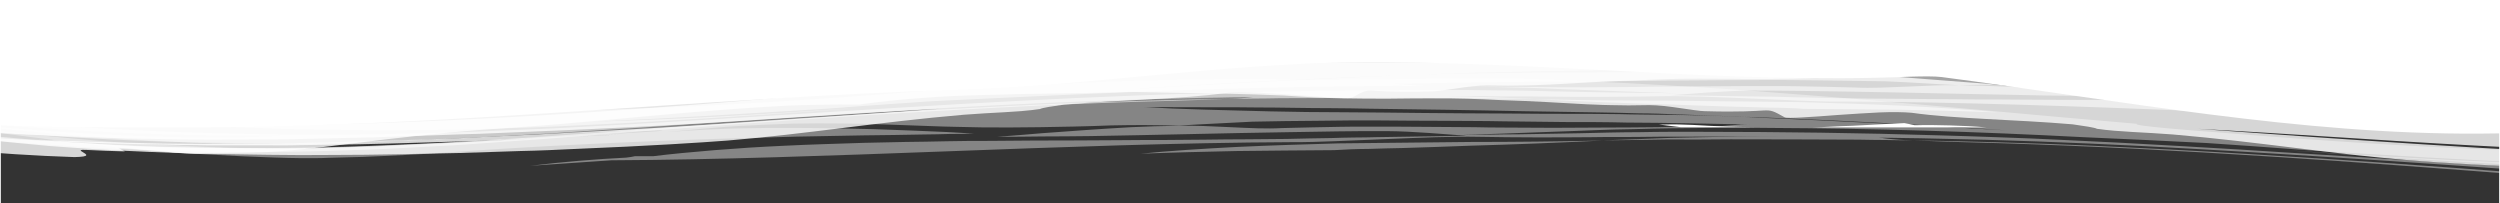 <svg version="1.1" id="Layer_1" xmlns="http://www.w3.org/2000/svg" xmlns:xlink="http://www.w3.org/1999/xlink" x="0" y="0" viewBox="0 0 1404.3 114.1" width="1404" height="114" xml:space="preserve"><rect x="0" y="0" width="1404.3" height="114.1" fill="#333333" stroke="none"/><style>.st1{fill:none}.st2{fill:#fff}.st3{opacity:.8}</style><defs><path id="SVGID_1_" d="M-31.5-87.8h1496.2v217.6H-31.5z"/></defs><clipPath id="SVGID_2_"><use xlink:href="#SVGID_1_" overflow="visible"/></clipPath><g clip-path="url(#SVGID_2_)"><path class="st1" d="M-31.5-87.8h1818.9v217.6H-31.5z"/><path class="st2" d="M1782.6 71.7h58.4V69c-1.5-.1-2.9-.2-4.3-.3l-3.3-.2-3.3-.1c-2.2-.1-4.3 0-6.5 0-2 .1-4.2.1-6.4.2-8.6.3-17.1 1.1-25.7 1.9-2.9.3-5.9.7-8.9 1.2zM1830.2 64.4l3.8.3c-2.2.1-4.2.2-6.5.3-2.2.1-4.5.1-7.6-.1 1.6.7 3.1 1.3 3.1 1.3h-1.3c-.9 0-2.2-.1-3.6 0s-3.1.1-5 .2-3.8.2-5.8.3c1.3.1 3.1.1 5.2.2 2.1 0 4.5.1 7 .1s5.1.1 7.7.2c1.3 0 2.6.1 3.9.2s2.5.2 3.7.3c2.4.2 4.4.5 6.3.7v-4.3c-3.4-.2-6.6-.2-10-.2h-3.4c-1.1 0-2.2.1-3.3.1-.9 0-1.6.1-2.5.1l4.7.2c1.2 0 2.5.1 3.6.1zM1717 71.4h13.1c3.3-.5 6.5-.9 9.8-1.4 10.3-2.1 20.3-4.1 30.1-5.8-.5.1-1 .1-1.4.2-16.4 1.9-32.4 4.3-48.2 6.5-1.1.3-2.3.4-3.4.5zM1841.1 30.9v-85.7-132.6H-79.2c-.6 0 1.1 229.7-.3 250.8 61.6 8.9 122.6 8.2 184.7 8.2 144.8 0 287.6-16.6 433-21.2 73.2-2.3 146-14.3 219.4-15.3 104.9-1.5 211.1 12.4 315.6 8 7-.2 13.9-.3 17.7.2 100.1 13.1 201.5 32.4 302.3 31.8 95.1-.6 187.8-8.4 282.7-8.4 92.6 0 161.4-12.2 161.4-12.2s3.8-11.7 3.8-23.6z"/><path class="st2" d="M1028.8 71.2c-3.2.2-6.7.3-10.2.4h97.4c-7-.6-13.8-.9-20.4-1.1-6.8-.2-13.5-.3-19.8-.1-2-.5-3.9-.8-5.8-1.2-2.1.1-4.3.2-6.5.3-7.4.4-14.9.8-22.7 1.2-3.9.1-8 .3-12 .5zM934.7 70H932c4.1.5 8.3 1 12.4 1.5H987h-.5c-10.6-.1-22.5-.5-35.7-1.3-4.9-.2-10.3-.4-16.1-.2z"/><path class="st1" d="M-31.5-87.8h1818.9v217.6H-31.5z"/><g><g class="st3"><path class="st2" d="M2240.5 63.7c-3-1.2-6.2-2.7-9.8-4.5-5-1.8-11.8-4.4-20.6-7.5s-19.9-6.6-33.2-9.2c-13.2-2.7-28.6-4.4-44.9-4.6-2-.1-4.1 0-6.1 0h-3.1c-1.1 0-2 .1-3 .1-1.9 0-4.1.1-6 .2-1.9.1-3.9.2-6 .3-1.9.1-4.1.2-6.1.3s-4.2.3-6.2.5c-4.2.3-8.4.7-12.7 1.1-33.8 3.1-69.9 8.6-109 14.3-39 5.7-81.2 11.6-126.2 16.3s-92.9 8.1-142.6 9.7c-12.5.5-24.9.7-37.7.9-6.3.1-12.8.2-19.1.2-6.3 0-12.8-.1-19.2-.1-6.3 0-12.9-.1-19.3-.1-3.2 0-6.3-.1-9.7-.1-3.3-.1-6.4-.2-9.8-.2-13.1-.3-26.1-.6-39.3-1-52.5-1.8-105.9-4.9-159.3-8.8-53.5-3.8-106.7-8.7-159.5-13.9-52.2-5.1-101.5-9.6-149.4-13.1-6.1-.5-11.9-.9-17.9-1.4-6.1-.5-12.1-.8-17.9-1.2-6-.4-11.9-.8-17.8-1.1-3-.2-5.8-.4-8.8-.5s-5.8-.3-8.8-.5c-11.8-.6-23.6-1.3-35.3-1.8s-23.6-.9-35.3-1.4c-11.8-.4-23.8-.6-35.6-.8-3.1-.1-6-.1-9-.1s-5.8-.1-8.8-.1c-6 0-11.8-.1-17.8-.1-11.8-.1-23.9-.2-35.8-.2-6.1-.1-12.1 0-18.1 0H760.4c-12.7.1-25.2.2-38.1.3-6.3.1-12.9.1-19.3.2-3.3 0-6.4 0-9.8.1-3.3.1-6.6.1-9.9.2-13.2.2-26.6.4-40.2.5-2.5 0-5 .1-7.6.1s-5.3.1-7.9.2c-5.3.2-10.6.2-16 .4-14.6.4-29.1.7-43.7 1.2-7.3.2-14.6.5-22 .7s-14.8.4-22.3.6c-13.6.5-27.5 1.1-41.1 1.6-13.6.7-27 1.3-40.1 1.9-13.1.7-25.9 1.4-38.1 2-12.1.8-23.9 1.4-34.7 2-32.8 2.1-39.9-.3-71.3 2.4.6-3.2-20.1-2.4-45.5-.3-25.4 2.2-55.6 5.3-74.8 7.2-3.8-1.5-3.1-3.4-11.5-4.7-1.1.1-2.9.2-4.8.5-1.9.2-4.2.4-6.4.5-2.3.1-4.7.3-6.7.4-2 0-4.1 0-5.5-.1-11.9-.8-29.8-2.3-40.6-3.1-12.7-1.1-25.5-1.8-39-2.6-13.4-.9-27.1-1.6-40.9-2.5-27.7-1.6-55.9-3.4-82.2-6 0 0 3.1 2.2 4.1 2.9 0 0-4.9-.6-9.8-1.1 4.1 1.4 5.5 2.5 3.5 2.9s-7.8.1-18-1.5c2.9 2.2 10.9 5 6.9 5.2-8.4 0-21.5-1.4-32.8-2.6-11.5-1.3-21-2.6-22.4-2.2-4.2 1.6-.5 4.7 4.2 8s10.1 6.7 9.1 9.1c2 1.6-.1 3.2 3 5.5 6.2 1.5 12.3 2.9 18.4 4.3 2.7 1.1 3.8 2 4.8 3 20.9 4.3 42.3 8.1 63 11.6 22.7 2 45 3.5 67 4.2 9.3-.2 6.8-1.5 4.5-2.9-1.2-.7-2.4-1.4 2.9-1.1s15.6.7 20.9.8c-1.3-.6-2.4-1.3-3.6-2 7.8.3 17.1 1.3 25.7 2.1 4.2.5 8.2.8 11.9 1 3.7.2 6.8.3 9.1.2 4.5-.4 9.8-.4 15.9-.5 3.1 0 6.2 0 9.8-.1 3.3-.1 7.2-.2 11.1-.3 6.9-.5 13.5-.9 19.6-1.6 3.1-.3 6.1-.6 9-.9s5.6-.7 8.4-1c10.7-1.3 20.8-2.6 31-3.8 10.4-1.2 20.9-2.3 32.5-3.5 5.8-.5 12.1-1.1 18.6-1.6s13.5-1 21.1-1.5c30.3-2 64-5.6 97.4-8.4 16.6-1.4 33.3-2.6 49.3-3.5 8-.5 15.9-.7 23.5-.8 7.8-.2 15.3-.2 22.3-.1 6.2-.9 11.9-1.6 17.9-2.2 6-.6 11.7-1.1 17.4-1.5 6-.5 11.7-.8 17.4-1.1 5.8-.2 11.7-.5 17.7-.6s12.2-.3 18.4-.5c6.2-.1 12.7-.2 19.3-.3 13.4-.2 27.7-.4 43.4-.9h3.6c2.3 0 5.5.1 9.3.2 7.8.2 18 .3 28.5.5 21 .3 42.7 1.1 46 1.3 12.9.9 23.4 1.4 32.8 1.6 9.3.2 17.5.2 26 .2 8.5-.1 17.2-.2 27.3-.2 5 0 10.5 0 16.5.2s12.7.4 19.8.8c19.6.6 32 1.5 43.6 2.1 2.9.2 5.7.3 8.7.4 3 .2 5.8.2 9.1.3 6.2.2 13.1.2 21.6 0 2.5 0 5.4.2 8.4.5 3.1.3 6.1.8 9.1 1.2 5.8.8 11.2 1.7 13.6 1.7 20.6.6 28.8-.2 33.2-.4 4.5-.2 5.4.3 11.7 3.8.8.5 4.7.4 10.1.1 5.5-.3 12.7-.8 20.3-1.4 7.8-.5 15.9-1.1 23-1.4 7.4-.3 13.7-.2 18.1.2 24.7 3.5 57.8 3.7 90.5 6.5 6.3.9 12.5 1.8 13.6 2.5 12.4 1.8 26.5 1.9 42.8 3.2 48.9 4.2 88.6 10.9 132.8 14.5 14 1.1 45.4 3.1 85.3 4.7 5 .2 10.1.5 15.4.7s10.6.4 16.1.5c11 .3 22.3.8 33.9 1.1 23.2.5 47.3 1.1 71.4 1.1 24 .3 47.9-.3 70.4-.6 22.7-.6 43.8-1.5 62.4-2.6 4.7-.3 9.2-.6 13.5-.9 4.4-.3 8.6-.6 12.5-.9 7.9-.6 15-1.2 21.2-1.8s11.5-1.2 15.8-1.7 7.5-1.1 9.5-1.4c.1 0 .4-.1.5-.1-4.3.2-8.5.4-12.4.5-13.4.8-26.6 1.5-40 2.1-20.6 1.5-40.9 2.9-62.8 3.3-6.7.1-13.7.2-20.8.3-6.9.1-14.2.1-21.4.2-7 .1-14.3.1-21.4.2-3.6.1-7-.1-10.5-.1s-6.8-.1-10.1-.2c-10.7-.3-21.2-.6-31.6-1-10.3-.5-20.4-1-30.4-1.4-5-.2-9.9-.5-14.9-.7-4.9-.3-9.9-.6-14.8-.8-9.9-.5-19.7-1.1-29.6-1.5-7.8-.3-15.4-.7-23.2-1.1l-23.2-1.1c8 .3 15.6.7 23.4 1.1s15.3.8 22.9 1.1l33.5 1.4 8.4.3 8.5.2 16.7.5 16.7.5 8.5.2 8.5.2 33.7.5c5.5.2 11.1.1 16.7.1h33.4c5.5-.1 11.1-.2 16.7-.2 22.4-.4 44.8-.9 67.2-2 4.5-.4 9.1-.7 13.7-1-10.6.5-21.2.8-31.9 1.2-10.6.3-21.2.6-31.9.8-10.6.3-21.2.3-31.9.4l-31.9-.2-16-.2-15.9-.4-31.9-.8-31.7-1.1-16-.6-15.9-.8c-84.7-3.8-169.1-9.6-253.4-15.7 10.1.5 23.4 1.3 38.3 2.2 14.8.9 31.4 2 47.9 3 33.1 2.2 66.2 4.1 87.1 5.1 14.4.7 28.9 1.4 43.2 2 14.4.6 28.8 1.2 43.1 1.8l10.6.3 10.7.4 21.5.7 10.7.4 5.4.2 5.4.1 21.5.5c7.2.2 14.3.3 21.5.5 7 0 14.3.1 21.5.1 7 0 14.3.1 21.5.1s14.4-.1 21.6-.2c28.9-.4 57.9-1.4 87-2.9 26.5-1.4 52.5-3.3 78.1-5.5 17.2-2.3 37.8-5.3 60.2-8.8 22.3-3.5 46.4-7.5 71-11.8-19.9 2.7-38.3 5.2-55.5 7.3s-32.9 3.9-47.4 5.5c-32.2 3.8-59.3 6.2-75.8 7.5-8.2.6-14 1-16.4 1.1-2.4.2-1.7.1 3-.3 5.5-.5 11.5-1 17.9-1.5 6.3-.6 13.1-1.1 20.6-1.8 14.8-1.4 31.5-2.9 50.6-5 24.6-2.9 57.2-6.9 93.1-11.9 18-2.6 36.9-5.1 56.1-7.8 19.2-2.6 39-5.3 58.8-7.3 5-.5 10-1 14.9-1.4 5-.4 9.9-.8 14.9-1.1 5-.4 10-.6 14.9-.8 2.6-.1 5.1-.2 7.5-.2 1.3 0 2.5-.1 3.7-.1h3.8c20.4-.2 40.5 2.3 57.3 6.5 16.9 4.1 30.8 9.6 41.7 13 5.5 1.8 10.1 3.1 14 3.7s6.6.7 8.6.5c-2.1-.8-4.6-1.6-8.3-2.8z"/></g></g><path class="st1" d="M-31.5-87.8h1818.9v217.6H-31.5z"/><g opacity=".5"><g class="st3"><path class="st2" d="M2229.3 81.4c4.7 2.3 9.1 4.1 12.9 5.3 1.8.5 3.6.9 4.9 1.2 1.7.1 2.7.2 3.3.2 1.3.1.4.1-3.5-.1-10.7-1.8-19.8-6.4-29.7-11.2-3.3-1.7-6.8-3.4-10.3-5-3.5-1.7-7.2-3.3-11.1-4.9-7.6-3.2-16.2-6.1-25.3-8.4-9.1-2.3-18.7-3.9-28.5-4.9-4.9-.5-9.9-.9-14.8-1.1l-3.7-.2-3.6-.1c-2.3 0-4.8-.1-7-.1-18.9 0-37.6 1.1-56 2.5s-36.3 3.2-54.1 4.9c-25.2 3.1-52.8 5.7-80.3 8-2.9.4-6.6.8-10.6 1.2-4.1.4-8.5 1-12.9 1.4-8.6 1.1-17.1 2.3-21.5 3.7 41.2-3.8 82.5-8.4 124.1-12.7 20.9-2.1 42-4.1 63.4-5.4 5.4-.3 10.7-.5 16.1-.8 5.4-.2 10.7-.4 16.2-.5 5.4-.2 10.9-.1 16.4-.1l8.2.2c1.3 0 2.7.1 4.2.2l4.3.2c-2.5.1-4.7.2-7.3.2-2.5.1-5.1.1-8.6-.1 1.8.5 3.5 1 3.5 1h-1.4c-1 0-2.5-.1-4.1 0s-3.6.1-5.6.2c-2 .1-4.3.2-6.4.2 1.4.1 3.6.1 5.8.2 2.4 0 5 .1 7.9.1s5.7.1 8.7.2c1.4 0 3 .1 4.4.2 1.4.1 2.9.2 4.2.2 5.4.3 9.9.8 11.9 1 2.1.3 1.9.3-2.1.1-2.6-.2-5.1-.3-7.5-.4l-3.7-.2-3.7-.1c-2.5-.1-4.9 0-7.3 0-2.3.1-4.8.1-7.2.2-9.7.2-19.2.8-28.9 1.4-19.2 1.4-38.3 3.2-57.4 5.3-6.3.9-12.8 2-19.1 2.9 2.9-.7 5.6-1.3 8.6-1.9-6.8.8-13.8 1.5-20.6 2.3-36.5 5.3-72.9 11-109.7 15.9-18.3 2.5-36.8 4.7-55.4 6.9-18.5 2-37.2 3.9-56 5.6-37.6 3.2-75.4 5.5-113.6 6.5l-14.3.3-14.3.2c-9.5.1-19.1.1-28.6.2-9.5-.1-19.1-.3-28.6-.5l-14.3-.3-7.2-.2-7.2-.2c-9.5-.4-19.1-.8-28.6-1.1-4.8-.2-9.5-.4-14.3-.6l-14.3-.8c-9.5-.5-19.1-1.1-28.6-1.6-4.8-.3-9.5-.6-14.3-.9l-14.3-.9c-9.5-.6-19.1-1.2-28.6-1.8-9.4-.7-19-1.3-28.5-2-19-1.3-38.1-2.6-57.2-3.8-38.2-2.5-76.3-4.8-114.6-6.8-38.2-1.9-76.6-3.4-115.1-4.1-5.4-.2-10.6-.2-16-.3-5.3-.1-10.6-.2-16-.2-10.9-.1-21.6-.2-32.3-.3-5.4-.1-10.7-.1-16.1-.1-5.4 0-10.7-.1-16.1-.1-5.4 0-10.7-.1-16.1-.1h-16c-10.6.1-21.4-.1-31.9.1-5.3.1-10.5.1-15.8.1h-8c-2.7 0-5.4.1-8.1.1-21.5.2-42.8.2-63.9-.2-14.3-.3-33.3.5-52.4 1.3-19 .7-38 1.8-52.3 1.7-64.6.3-130.5 2.8-195 5.2s-127.8 4.7-187.7 5l-45.6 3.1c17.8-2.2 37.5-3.8 53.9-4.6 1.9-.2 3.7-.5 4.9-.8h10.3c5.3-.7 10.7-1.2 16.5-1.8 5.8-.5 11.8-1.1 18-1.6s12.8-.9 19.3-1.4c6.6-.4 13.5-.8 20.5-1.1 14.1-.7 28.9-1.1 44-1.6 7.6-.2 15.3-.3 23.2-.5 7.9-.1 15.8-.2 23.8-.4s16-.2 24.1-.2 16.2-.2 24.3-.2c16.2-.1 32.6 0 48.7-.2 8.1-.1 16.1-.1 24.1-.1 8-.1 15.9-.1 23.8-.2s15.5-.2 23.2-.2c7.6 0 15.3-.2 22.6-.2 8.5-.2 16.8-.4 25.3-.5 4.2-.2 8.5-.2 12.7-.3 4.2 0 8.5-.1 12.7-.2 16.8-.3 33.7-.5 50.4-.8-11.6-.8-29.8-2.5-44.9-2.6-18-.1-36.6.3-55.4.6-9.4.2-18.7.3-28.2.5l-28 .6c-18.6.4-37 .8-55 1.1-9 .1-17.9.2-26.6.2-8.7.1-17.2.2-25.7.2 8.5-.6 16.6-1.3 24.9-2 8.4-.6 16.6-1.2 24.9-1.8 8.4-.6 16.8-1.1 25.4-1.6 8.6-.4 17.4-.7 26.5-.8 9-.2 19.3.3 29.5.8 10.3.5 20.3 1 28.8.5 11-.3 21.7-.5 32.2-.7 2.6 0 5.3-.1 7.9-.1h23.3c10.1.1 20.2.1 30.1.2 5 0 9.9.1 14.8.1 4.9.1 9.8.2 14.7.2 19.6.2 39 .2 58.7 0 9.7 0 19.5-.1 29.5-.2 2.5-.1 4.9-.1 7.5-.2h7.6c5.1 0 10.3-.1 15.4-.2 8.4-.1 13.7-1.4 22.1-1.1-24.1-.5-47.4-1-70.3-1.1-11.3-.3-23-.3-34.5-.3-11.5-.2-22.9-.2-34.4-.4-5.7-.1-11.5-.2-17.2-.2s-11.5-.1-17.2-.1c-11.6 0-23.2-.1-34.9-.2h-17.7c-6.1.1-11.9.1-17.9.2-11.9.1-24.1.2-36.3.5-7.8.4-14.9.8-21.6 1.1-6.7.3-13.2.7-19.8 1.1-6.9-.2-13.7-.2-20.1-.3-6.4 0-12.4.1-17.9.2-14.8.6-28.2.8-40.1 1-12.2.2-22.9.2-32.9.1-5-.1-9.8-.2-14.4-.3s-9.2-.2-13.6-.4c-8.8-.3-17.1-.6-25.4-.9-8.4-.3-16.5-.5-25.2-.6s-17.7-.1-27.5.1c-9.8.3-20.2.8-31.7 1.4-5.7.4-11.9.8-18.3 1.4-6.3.6-13.1 1.2-20.2 1.9 6.4-.5 13.6-.9 20.9-1.3 3.7-.2 7.5-.3 11.3-.5s7.8-.2 11.7-.3c8-.2 16.1-.2 24.2-.2 8.2 0 16.2.1 24.3.2 8 .2 15.9.3 23.5.5 7.5.3 14.9.5 21.7.8 13.8.5 25.8 1.1 34.7 1.7-4.3.1-8.8.2-13.6.2-4.8.2-9.8.2-15 .3-10.5.2-22 .4-33.8.5-12.1.2-24.5.5-37.4.7-12.9.4-26 .7-39.4 1.1-53.2 1.6-108 4.4-148.2 7.2-12.2.8-22.7 1.6-32 2s-17.2.9-24.2 1.1-13.1.4-18.7.5c-2.9.1-5.5.2-8.1.2h-7.8c-10-.1-19.7-.5-32.3-1-12.7-.6-28-1.4-49.5-3-9.4-.6-33.7-3.2-60.2-6.6C.4 75-28.4 71-47.5 68.5c32.1 3.8 60 6.7 84.1 9 24 2.3 44.4 3.8 61.2 4.2 13.4.8 27.3 1.3 41.5 1.6s28.6.2 43-.3c7.2-.3 14.3-.5 21.4-.8s14.1-.6 21-.9c14-.5 27.3-1.3 40.2-1.9 25.8-1.3 48.7-2.5 66.7-3.5 17.9-.9 31-1.7 36.8-2.1 6-.5 4.4-.6-6.6-.4-10.9.2-31.4.9-63.9 2.3-16.4.8-35.3 1.7-57.8 2.6-11.1.5-23 1-35.9 1.5-6.4.2-13.1.5-19.9.7-3.5.2-6.8.3-10.4.4-3.5.1-6.9.2-10.6.2-29 .4-61.5-.8-97.5-3.3C29.6 75.5-10 71.6-54 66.5c4.2.4 19 2 39 3.8 20.1 1.8 45.5 3.8 70.3 5.1 24.9 1.4 49.7 2 68.4 1.9 18.9-.1 31.6-.8 33.3-1.1 1.3-.5-16.2.2-43.2-.2-13.5-.2-29.4-.7-46.5-1.4-17.2-.8-35.3-1.9-53.7-3.2-36.6-2.7-73.2-6.5-100.1-9.6s-44.2-5.4-42.5-5.2c3.3.4 15.3 1.7 31.5 3.3s37.1 3.3 58.2 4.7c10.5.8 21.2 1.4 31.5 1.9s20.2 1 29.1 1.3c17.9.7 32.2.8 38.8 1.1 5 .3 9.5.5 13.2.7 3.8.2 6.7.5 8.1 1.1 17.5.2 33.2.3 48.8.2 3.8 0 7.9-.1 11.8-.2 3.8-.1 7.9-.2 11.9-.3 4.1-.2 8.2-.3 12.4-.5 2-.1 4.3-.2 6.3-.3 1.2-.1 2.3-.2 3.3-.2 1.2-.1 2.4-.2 3.5-.2 47.1-2.7 93.6-5.3 140.8-8.1 47.6-2.8 96.1-5.9 146.2-10.8 4.2-.5 11.8-.4 19.8-.2 7.9.3 16 .6 21.1.8 9.2-.3 18.4-.8 27.6-1.1s18.4-.8 27.6-1.2c18.4-1 36.8-1.7 55.3-2.5 18.4-.8 37-1.2 55.6-1.5 4.7 0 9.3-.1 14-.2l6.9-.1h6.9c9.4.1 18.7.2 28.2.5 5.8.1 11.6.1 17.4.1 5.8-.1 11.7-.1 17.5-.2 11.7-.1 23.5-.2 35.2-.4 6-.1 11.8-.2 17.7-.2 6-.1 11.8-.2 17.7-.1 11.7.1 23.4.2 34.9.7l20.5.9 10.3.5c3.5.2 6.9.4 10.4.5 13.7.8 27.7 1.4 41.4 2.3 13.6.9 27.5 1.7 41.2 2.9 13.6 1.1 27.5 2 41.2 3.2 55 4.5 110 9.9 165.9 14.6-3.7 1.1 32.7 3.9 45.2 4.8 57.5 4.7 114.5 8.5 169.8 10.2 55.4 1.8 109.2 1.3 160.1-.6 25.2-.5 49.7-1.4 74.1-2.2 24.6-1 49.1-2.2 74.5-3.8 25.7-1.5 50.4-3.2 74.4-5.2 11.9-1 23.9-2.1 35.6-3.2 11.8-1.1 23.5-2.3 35.1-3.5 23.4-2.5 46.4-5 69.9-7.5 23.6-2.5 47.7-4.9 73-6.8 16.2-1.1 32.8-2.2 49.5-2.9 16.7-.6 33.8-1 51.4-.4 2.1.1 4.4.2 6.6.3l3.3.2 3.5.2 3.6.2c1.3.1 2.4.2 3.6.3l3.6.3 3.6.4c9.3 1.1 18.6 2.8 27.6 5 4.4 1.1 8.8 2.4 13 3.8 4.1 1.4 8.1 2.9 12.1 4.5 7.8 3.2 14.9 6.7 21.6 10.3 5 2.7 9.9 5.5 13.9 7.4zM993.7 71.9l-10.9-.1c-3.7 0-7.2-.1-10.9 0-7.3.1-14.6.1-21.7.2-7.2.1-14.4.1-21.6.3-7.2.2-14.4.4-21.6.5-7.2.2-14.6.5-21.8.8-7.3.3-14.7.5-22 .8s-14.7.5-22 .8c-7.3.2-14.8.5-22.1.8l8.6-.2 8.6-.1c5.7-.1 11.3-.2 17.1-.2 11.3-.2 22.8-.4 34.1-.6l8.6-.2 4.3-.1 4.2-.1c5.6-.1 11.1-.2 16.7-.2 5.5-.1 11.1-.2 16.7-.2h16.8c45 0 90.2.6 135.4 2 11.2.3 22.6.7 33.8 1.1 11.2.4 22.6.8 33.8 1.4 22.6 1 44.9 2.2 67.3 3.5s44.8 2.6 67.1 4.1c22.4 1.4 44.6 2.8 67 4.2 22.4 1.3 44.6 2.8 67 3.9l16.7.9c5.6.3 11.1.6 16.7.8l33.5 1.4c11.1.5 22.4.7 33.5 1l16.7.4 8.5.2c2.9.1 5.6.1 8.5.1 11.1 0 22.4.1 33.5.1 2.9 0 5.6.1 8.5 0l8.5-.2 16.7-.3c44.6-.8 89.2-3.3 133.3-6.8 44.2-3.5 88.1-8.1 131.8-13.6-28 2.4-56.5 4.6-85.5 6.7-20.5 1.6-40.8 2.9-61.1 4.1-20.3 1.2-40.3 2.2-60.4 3.1-8.2.5-16.5 1.1-24.7 1.4-4.2.2-8.2.5-12.4.7s-8.2.3-12.4.5l-24.6.9c-3.9.1-8.1.3-12.2.4-3.9.1-8.1.2-12.2.2-16.2.2-32.7.6-49.1.4s-32.8-.2-49.3-.8c-16.4-.5-33.1-1.1-49.7-1.9-16.7-.8-33.5-1.7-50.5-2.7-16.9-1-34.1-2-51.6-3.2s-35.2-2.4-53.2-3.7c55.9 3.7 102.1 6.4 146.6 7.5-44.4-1.9-88.6-4.7-132.8-7.4-11.5-.9-22.4-1.7-32.7-2.4-8.4-.6-16.5-1.1-24.8-1.7-23.6-1.2-46.2-2.3-69.6-3.3-59.3-3.1-117.8-4.9-176.7-5.2zm113.4 0c-75.6-4.6-133.8-6.7-159-7.2-25.1-.5-17.3-.5 39 1.3-3.8-.2-7.4-.4-11.1-.5-3.8-.2-7.4-.2-11.1-.4-7.3-.3-14.7-.5-22-.8l-5.5-.2-5.5-.2c-3.7-.1-7.3-.2-11-.2-7.3-.2-14.6-.4-21.8-.5-14.6-.2-29.1-.5-43.7-.7-14.4-.3-28.9-.6-43.3-.8l-43-.6c-3.6-.1-7-.1-10.6-.2-3.6 0-7-.1-10.6-.1-7.2 0-14.2-.1-21.2-.2s-14.1-.2-21.1-.2c-3.6 0-6.9-.1-10.5-.1h-10.5c-13.8 0-27.8-.1-41.8-.1 10.3.6 21.4 1.1 33.2 1.4 5.8.2 12.1.3 18.3.5 6.3.2 12.8.3 19.3.5 13.1.3 27 .5 41.2.5s29 .3 44 .4c15 .2 30.4.2 46.1.3 15.8.2 31.6.2 47.5.2 3.9.1 8 0 11.9.1 3.8 0 7.9.1 11.8.2l23.9.3c8 .2 15.9.5 23.9.7 3.8.1 7.9.2 11.8.3 3.9.2 7.9.3 11.8.5 46.1 1.9 92.7 4.4 140.1 7.2-9.2-.6-16.7-1.1-20.5-1.4z"/><path class="st2" d="M1636.9 106.5c-62.2.6-124-2.6-185.6-6.9l-46.2-3.3c-15.4-1.2-30.8-2.3-46.3-3.4-30.9-2.3-62.1-4.3-93.3-6.2-15.8-1-31.4-1.9-47.1-2.7-15.8-.8-31.5-1.6-47.4-2.3s-31.7-1.2-47.7-1.7c-16.1-.5-32-.8-48.1-1.1 16.6.8 38.9 1.3 48.9 1.6 51.1 1.6 101.6 4.3 151.7 7.5s99.8 7 149.2 10.8c6.1.5 12.4 1 18.5 1.4l9.2.8 9.3.7c12.3.8 24.7 1.7 36.9 2.6 6.1.5 12.4.8 18.5 1.1 6.3.3 12.4.7 18.5 1 6.2.3 12.3.7 18.4.9 6.2.2 12.3.4 18.4.6 6.2.2 12.3.4 18.4.5l9.2.2 9.2.1c12.2.1 24.3.1 36.5 0 24.3-.4 48.6-1.4 72.6-2.9 33.4-2.2 67.9-4.8 101.7-8.4 8.5-.9 16.8-1.9 25.2-2.9 8.4-1.1 16.5-2 24.7-3.2 16.5-2.3 32.2-4.8 47.5-7.6 22.6-4.4 39-8.5 57.9-12.8-25.3 4.2-50.7 8.4-76.3 12.3-25.7 4-51.4 7.6-77.1 10.9-61.3 7.3-123.1 11.9-185.3 12.4zM759.3 83.9c3.3-.1 6.4-.2 9.7-.2 6.3-.2 12.8-.4 19.1-.5 12.7-.4 25.3-.8 37.8-1.3 25.1-.7 49.9-1.7 74.6-2.9-24.6.5-49.4.8-74.2.8-12.5.2-24.8.2-37.4.4l-18.7.2c-6.1.1-12.4.1-18.6.2-17.7.5-37.5 1.1-56.8 2-19.3 1-38.3 2.2-54.2 3.8 17.7-.7 35.6-1.1 53.8-1.5 18.3-.2 36.6-.4 55.1-.5 3.3-.2 6.5-.3 9.8-.5zM1060.8 78c-3.6-.4-5.6-.8-5.5-1.4-13.1-.2-26.1-.2-39.1-.2l-38.9.3c-13 .3-25.8.5-38.7.8-12.8.5-25.5 1-38.3 1.4 12.1-.2 24.1-.2 36-.5 11.9.1 24.1 0 36-.1 24.1.1 48.2 0 72 .2 5.3.1 10.4.2 15.5.2 5.1.1 10.3.2 15.4.2-5.7-.1-10.9-.5-14.4-.9z"/></g></g><g><g class="st3"><path class="st2" d="M-478 52.6c3-1.2 6.2-2.7 9.8-4.5 5-1.8 11.8-4.4 20.6-7.5 8.8-3.1 19.9-6.6 33.2-9.2 13.2-2.7 28.6-4.4 44.9-4.6 2-.1 4.1 0 6.1 0h3.1c1.1 0 2 .1 3 .1 1.9 0 4.1.1 6 .2s3.9.2 6 .3c1.9.1 4.1.2 6.1.3s4.2.3 6.2.5c4.2.3 8.4.7 12.7 1.1 33.8 3.1 69.9 8.6 109 14.3 39 5.7 81.2 11.6 126.2 16.3S7.8 68 57.5 69.6c12.5.5 24.9.7 37.7.9 6.3.1 12.8.2 19.1.2s12.8-.1 19.2-.1c6.3 0 12.9-.1 19.3-.1 3.2 0 6.3-.1 9.7-.1 3.3-.1 6.4-.2 9.8-.2 13.1-.3 26.1-.6 39.3-1 52.5-1.8 106-4.9 159.8-9 53.5-3.8 106.7-8.7 159.5-13.9 52.2-5.1 101.5-9.6 149.8-13.1 6.1-.5 11.8-.9 17.9-1.4 6.1-.5 12.1-.8 17.9-1.2 6-.4 11.9-.8 17.8-1.1 3-.2 5.8-.4 8.8-.5s5.8-.3 8.8-.5c11.8-.6 23.6-1.3 35.3-1.8s23.6-.9 35.3-1.4c11.8-.4 23.8-.6 35.6-.8 3.1-.1 6-.1 9-.1s5.8-.1 8.8-.1c6 0 11.8-.1 17.8-.1 11.8-.1 23.9-.2 35.8-.2 6.1-.1 12.1 0 18.1 0H1003c12.7.1 25.2.2 38.1.3 6.3.1 12.9.1 19.3.2 3.3 0 6.4 0 9.8.1 3.3.1 6.6.1 9.9.2 13.2.2 26.6.4 40.2.5 2.5 0 5 .1 7.6.1s5.3.1 7.9.2c5.3.2 10.6.2 16 .4 14.6.4 29.1.7 43.7 1.2 7.3.2 14.7.5 22 .7 7.4.2 14.8.4 22.3.6 13.6.5 27.5 1.1 41.1 1.6 13.6.7 27 1.3 40.1 1.9 13.1.7 25.9 1.4 38.1 2 12.1.8 23.9 1.4 34.7 2 32.8 2.1 39.9-.3 71.3 2.4-.6-3.2 20.1-2.4 45.5-.3 25.4 2.2 55.6 5.3 74.8 7.2 3.8-1.5 3.1-3.4 11.5-4.7 1.1.1 2.9.2 4.8.5 1.9.2 4.2.4 6.4.5 2.3.1 4.7.3 6.7.4 2 0 4.1 0 5.5-.1 11.9-.8 29.8-2.3 40.6-3.1 12.7-1.1 25.5-1.8 39-2.6 13.4-.8 27.1-1.5 40.9-2.3 27.7-1.6 55.9-3.4 82.2-6 0 0-3.1 2.2-4.1 2.9 0 0 4.9-.6 9.8-1.1-4.1 1.4-5.5 2.5-3.5 2.9s7.8.1 18-1.5c-2.9 2.2-10.9 5-6.9 5.2 8.4 0 21.5-1.4 32.8-2.6 11.5-1.3 21-2.6 22.4-2.2 4.2 1.6.5 4.7-4.2 8s-10.1 6.7-9.1 9.1c-2 1.6.1 3.2-3 5.5-6.2 1.5-12.3 2.9-18.4 4.3-2.7 1.1-3.8 2-4.8 3-20.8 4.3-42.3 8.1-64.1 11.6-22.7 2-45 3.5-67 4.2-9.3-.2-6.8-1.5-4.5-2.9 1.2-.7 2.4-1.4-2.9-1.1s-15.6.7-20.9.8c1.3-.6 2.4-1.3 3.6-2-7.8.3-17.1 1.3-25.7 2.1-4.2.5-8.2.8-11.9 1-3.7.2-6.8.3-9.1.2-4.5-.4-9.8-.4-15.9-.5-3.1 0-6.2 0-9.8-.1-3.3-.1-7.2-.2-11.1-.3-6.9-.5-13.5-.9-19.6-1.6-3.1-.3-6.1-.6-9-.9s-5.6-.7-8.4-1c-10.7-1.3-20.8-2.6-31-3.8-10.4-1.2-20.9-2.3-32.5-3.5-5.8-.5-12.1-1.1-18.6-1.6-6.6-.5-13.5-1-21.1-1.5-30.3-2-64-5.6-97.4-8.4-16.6-1.4-33.3-2.6-49.3-3.5-8-.5-15.9-.7-23.5-.8-7.8-.2-15.3-.2-22.3-.1-6.2-.9-12.1-1.6-17.9-2.2-6-.6-11.7-1.1-17.4-1.5-6-.5-11.6-.8-17.4-1.1-5.8-.2-11.7-.5-17.7-.6-6-.2-12.2-.3-18.4-.5-6.2-.1-12.7-.2-19.3-.3-13.4-.2-27.7-.4-43.4-.9h-3.6c-2.3 0-5.5.1-9.3.2-7.8.2-18 .3-28.5.5-21 .3-42.7 1.1-46 1.3-12.9.9-23.4 1.4-32.8 1.6-9.3.2-17.5.2-26 .2-8.5-.1-17.2-.2-27.3-.2-5 0-10.5 0-16.5.2s-12.7.4-19.8.8c-19.6.6-32 1.5-43.6 2.1-2.9.2-5.7.3-8.7.4-3 .2-5.8.2-9.1.3-6.2.2-13.1.2-21.6 0-2.5 0-5.4.2-8.4.5-3.1.3-6.1.8-9.1 1.2-5.8.8-11.2 1.7-13.6 1.7-20.6.6-28.8-.2-33.2-.4-4.5-.2-5.4.3-11.7 3.8-.8.5-4.7.4-10.1.1s-12.7-.8-20.3-1.4c-7.8-.5-15.9-1.1-23-1.4-7.4-.3-13.7-.2-18.1.2-24.7 3.5-57.8 3.7-90.5 6.5-6.3.9-12.5 1.8-13.6 2.5-12.4 1.8-26.5 1.9-42.8 3.2-49.1 4.2-88.7 10.9-132.7 14.5-14 1.1-45.4 3.1-85.3 4.7-5 .2-10.1.5-15.4.7s-10.6.4-16.1.5c-11 .3-22.3.8-33.9 1.1-23.2.5-47.3 1.1-71.4 1.1-24 .3-47.9-.3-70.4-.6-22.7-.6-43.8-1.5-62.4-2.6-4.7-.3-9.2-.6-13.5-.9-4.4-.3-8.6-.6-12.5-.9-7.9-.8-15-1.4-21.2-2S-5 78.9-9.3 78.4s-7.5-1.1-9.5-1.4c-.1 0-.4-.1-.5-.1 4.3.2 8.5.4 12.5.5 13.4.8 26.6 1.5 40.1 2.1 20.6 1.5 40.9 2.9 62.8 3.3 6.7.1 13.7.2 20.8.3 6.9.1 14.2.1 21.4.2 7 .1 14.3.1 21.4.2 3.6.1 7-.1 10.5-.1s6.8-.1 10.1-.2c10.7-.3 21.2-.6 31.6-1 10.3-.5 20.4-1 30.4-1.4 5-.2 9.9-.5 14.9-.7 4.9-.3 9.9-.6 14.8-.8 9.9-.5 19.7-1.1 29.6-1.5 7.8-.3 15.4-.7 23.2-1.1l23.4-1.1c-8 .3-15.6.7-23.4 1.1s-15.3.8-22.9 1.1l-33.5 1.4-8.4.3-8.5.2-16.7.5-16.7.5-8.5.2-8.5.2-33.7.5c-5.5.2-11.1.1-16.7.1h-33.4c-5.5-.1-11.1-.2-16.7-.2-22.4-.4-44.8-.9-67.2-2-4.5-.4-9.1-.7-13.7-1 10.6.5 21.2.8 31.9 1.2 10.6.3 21.2.6 31.9.8 10.6.3 21.2.3 31.9.4l31.9-.2 16.1-.2 16.1-.4 31.9-.8 31.7-1.1 16-.6 15.9-.8c84.7-3.8 169.1-9.6 253.4-15.7-10.1.5-23.4 1.3-38.3 2.2-14.8.9-31.4 2-47.9 3-33.1 2.2-66.2 4.1-87.1 5.1-14.4.7-28.9 1.4-43.2 2-14.4.6-28.8 1.2-43.1 1.8l-10.5.3-10.7.4-21.6.7-10.7.4-5.4.2-5.4.1-21.5.5c-7.2.2-14.3.3-21.5.5-7 0-14.3.1-21.5.1-7 0-14.3.1-21.5.1s-14.4-.1-21.6-.2c-28.9-.4-57.9-1.4-87-2.9-26.5-1.4-52.5-3.3-78.1-5.5-17.2-2.3-37.8-5.3-60.2-8.8-22.4-3.5-46.4-7.5-71-11.8 19.9 2.7 38.3 5.2 55.5 7.3s32.9 3.9 47.4 5.5c32.2 3.8 59.3 6.2 75.8 7.5 8.2.6 14 1 16.4 1.1s1.7.1-3-.3c-5.5-.5-11.5-1-17.9-1.5-6.3-.6-13.1-1.1-20.6-1.8-14.8-1.4-31.5-2.9-50.6-5-24.6-2.9-57.2-6.9-93.1-11.9-18-2.6-36.9-5.1-56.1-7.8-19.2-2.6-39-5.3-58.8-7.3-5-.5-10-1-14.9-1.4-5-.4-9.9-.8-14.9-1.1-5-.4-10-.6-14.9-.8-2.6-.1-5.1-.2-7.5-.2-1.3 0-2.5-.1-3.7-.1h-3.8c-20.4-.2-40.5 2.3-57.3 6.5-16.9 4.1-30.8 9.6-41.7 13-5.5 1.8-10.1 3.1-14 3.7s-6.6.7-8.6.5c2.2-.8 4.7-1.5 7.7-2.6z"/></g></g><g opacity=".7"><g class="st3"><path class="st2" d="M-452.9 50.8c6.7-3.5 13.7-7.1 21.6-10.3 3.7-1.7 7.9-3.1 12.1-4.5s8.6-2.6 13-3.8c9-2.3 18.3-3.9 27.6-5l3.6-.4 3.6-.3c1.3-.1 2.4-.2 3.6-.3l3.6-.2 3.5-.2 3.3-.2c2.1-.1 4.4-.2 6.6-.3 17.5-.6 34.7-.3 51.4.4 16.7.7 33.3 1.7 49.5 2.9 25.3 2 49.4 4.3 73 6.8 23.4 2.5 46.5 5 69.9 7.5 11.6 1.2 23.4 2.4 35.1 3.5s23.6 2.3 35.6 3.2c24.1 2 48.7 3.7 74.4 5.2 25.4 1.6 50 2.8 74.5 3.8 24.5.8 48.9 1.8 74.1 2.2 50.8 1.9 104.7 2.4 160.1.6 55.4-1.7 112.2-5.5 169.2-10 12.4-.9 49.1-3.7 45.2-4.8 56-4.8 111-10.1 165.9-14.6 13.6-1.2 27.5-2.2 41.2-3.2 13.6-1.1 27.3-2 41.2-2.9 13.6-1 27.6-1.6 41.4-2.3 3.5-.2 6.9-.4 10.4-.5l10.3-.5 20.5-.9c11.5-.4 23.2-.6 34.9-.7 6-.1 11.8 0 17.7.1 6 .1 11.8.2 17.7.2 11.7.2 23.5.3 35.2.4 6 .1 11.7.1 17.5.2 5.8 0 11.7 0 17.4-.1 9.4-.2 18.9-.4 28.2-.5h6.9l6.9.1c4.7 0 9.3.1 14 .2 18.5.3 37.1.7 55.6 1.5s36.9 1.5 55.3 2.5l27.6 1.2c9.2.4 18.4.8 27.6 1.1 5.1-.2 13.1-.5 21.1-.8 7.9-.2 15.5-.2 19.8.2 50.2 5 98.6 8.1 146.2 10.8 47.3 2.7 93.8 5.3 140.8 8.1 1.3.1 2.4.2 3.5.2 1.2.1 2.3.2 3.3.2 2.1.1 4.3.2 6.3.3 4.2.2 8.4.4 12.4.5 3.9.2 8 .2 11.9.3s7.9.1 11.8.2c15.8.2 31.4.1 48.8-.2 1.7-.6 4.4-.8 8.1-1.1 3.7-.2 8.4-.4 13.2-.7 6.6-.2 20.9-.4 38.8-1.1 9-.3 18.9-.8 29.1-1.3s20.9-1.2 31.5-1.9c21.1-1.4 42-3.2 58.2-4.7 16.4-1.6 28-2.9 31.5-3.3 1.7-.2-15.6 2.1-42.5 5.2s-63.5 6.9-100 9.6c-18.3 1.4-36.6 2.5-53.7 3.2-17.1.8-32.9 1.2-46.5 1.4-27.1.4-44.4-.2-43.2.2 1.8.2 14.6 1 33.3 1.1 18.7.1 43.4-.5 68.4-1.9 25.1-1.3 50.2-3.3 70.3-5.1 19.9-1.8 34.9-3.5 39-3.8-43.6 5.1-83.2 9.1-119.2 11.6-36.2 2.6-68.5 3.7-97.5 3.3-3.6-.1-7-.2-10.6-.2s-6.9-.3-10.4-.4c-6.8-.2-13.6-.5-19.9-.7-12.8-.5-24.8-1.1-35.9-1.5-22.4-1.1-41.7-1.9-57.8-2.6-32.3-1.4-52.9-2.1-63.9-2.3s-12.3 0-6.6.4c5.7.5 18.7 1.2 36.8 2.1 18.1.9 41.1 2.1 66.7 3.5 12.8.6 26.3 1.4 40.2 1.9 6.9.3 14 .7 21 .9 7 .3 14.2.5 21.4.8 14.3.5 28.8.6 43 .3 14.1-.2 28-.8 41.5-1.6 16.8-.5 37.1-2 61.2-4.2 24.1-2.3 51.9-5.2 84.1-9-19.1 2.5-47.9 6.5-74.4 9.8-26.5 3.4-50.8 5.9-60.2 6.6-21.5 1.6-36.9 2.4-49.5 3-12.5.5-22.2.9-32.3 1h-7.8c-2.6 0-5.3-.1-8.1-.2-5.6-.2-11.8-.3-18.7-.5-7.2-.2-14.9-.7-24.2-1.1-9.1-.5-19.8-1.2-32-2-40.2-2.8-95-5.6-148.2-7.2-13.4-.4-26.5-.8-39.4-1.1-12.9-.2-25.4-.5-37.4-.7-12.1-.2-23.3-.4-33.8-.5-5.3-.2-10.3-.2-15-.3s-9.3-.2-13.6-.2c9.1-.5 21-1.1 34.7-1.7 6.8-.2 14.1-.5 21.7-.8 7.6-.2 15.4-.4 23.5-.5s16.2-.2 24.3-.2c8.2 0 16.2.1 24.2.2 3.9.1 7.9.2 11.7.3 3.8.1 7.6.3 11.3.5 7.3.3 14.4.8 20.9 1.3-7-.8-13.8-1.4-20.2-1.9-6.4-.5-12.5-1.1-18.3-1.4-11.6-.8-22-1.2-31.7-1.4s-18.7-.2-27.5-.1c-8.6.1-16.8.2-25.2.6-8.4.3-16.6.6-25.4.9-4.4.2-9 .2-13.6.4-4.7.2-9.4.2-14.4.3-10 .2-21 .2-32.9-.1-11.9-.1-25.3-.4-40.1-1-5.5-.2-11.6-.3-17.9-.2-6.3 0-13.1.2-20.1.3-6.6-.3-13.1-.7-19.8-1.1-6.7-.4-13.7-.8-21.6-1.1-12.3-.2-24.3-.3-36.3-.5-6.1-.1-12.1-.1-17.9-.2-6-.1-11.8 0-17.7 0-11.7 0-23.4.1-34.9.2-5.7 0-11.5.1-17.2.1-5.7.1-11.5.2-17.2.2-11.3.2-22.9.3-34.4.4-11.5.1-23.2 0-34.5.2-22.8.2-46.2.7-70.3 1.1 8.2-.4 13.6 1 22.1 1.1 5.1.1 10.3.2 15.4.2h7.6c2.5.1 5.1.1 7.5.2 9.9.2 19.7.2 29.5.2 19.8.3 39.1.2 58.7 0 4.9-.1 9.8-.2 14.7-.2s9.9-.1 14.8-.1c9.9-.1 19.9-.1 30.1-.2h23.3c2.6 0 5.3.1 7.9.1 10.6.2 21.2.4 32.2.7 8.5.5 18.6-.1 28.8-.5 10.1-.4 20.5-1 29.5-.8 9.1.2 17.9.4 26.5.8 8.7.5 17.1 1 25.4 1.6l24.9 1.8c8.4.7 16.5 1.4 24.9 2-8.2 0-16.9-.1-25.7-.2-8.7 0-17.5-.1-26.6-.2-17.9-.4-36.4-.7-55-1.1-9.3-.2-18.6-.4-28-.6-9.4-.2-18.9-.3-28.2-.5-18.7-.3-37.1-.6-55.4-.6-15 .2-33.2 1.8-44.9 2.6 16.7.3 33.5.5 50.4.8 4.2 0 8.5.1 12.7.2 4.2.2 8.5.2 12.7.3 8.5.2 16.8.4 25.3.5 7.4.1 14.9.2 22.6.2 7.6 0 15.3.2 23.2.2 7.9 0 15.8.1 23.8.2 8 0 16 0 24.1.1 16.1.2 32.5.1 48.7.2 8.2.1 16.2.2 24.3.2 8.1.1 16.1.1 24.1.2 8 .2 15.9.2 23.8.4s15.5.2 23.2.5c15.2.5 30 .9 44 1.6 6.9.4 14 .8 20.5 1.1 6.6.5 13.1.8 19.3 1.4 6.3.5 12.3 1 18 1.6s11.2 1.1 16.5 1.8h10.3c1.2.3 3 .5 4.9.8 16.5.8 36.2 2.3 53.9 4.6l-45.6-3.1c-60-.3-123.2-2.6-187.7-5-64.7-2.5-130.6-5-195-5.2-14.2.2-33.2-.9-52.3-1.7-19-.8-38.1-1.6-52.4-1.3-21 .4-42.5.5-63.9.2-2.7 0-5.4-.1-8.1-.1h-8c-5.3 0-10.5 0-15.8-.1-10.5-.2-21.2 0-31.9-.1l-16-.1c-5.4 0-10.7.1-16.1.1-5.4 0-10.7.1-16.1.1-5.4 0-10.7 0-16.1.1-10.9.1-21.6.2-32.3.3-5.3.1-10.6.2-16 .2-5.4.2-10.6.2-16 .3-38.3.8-76.7 2.2-115.1 4.1-38.3 1.9-76.4 4.3-114.6 6.8-19.1 1.3-38.1 2.6-57.2 3.8-9.4.7-19 1.3-28.5 2-9.5.6-19.1 1.2-28.6 1.8l-14.3.9c-4.8.4-9.5.7-14.3.9-9.5.5-19.1 1.1-28.6 1.6l-14.3.8c-4.8.2-9.5.4-14.3.6-9.5.4-19.1.8-28.6 1.1l-7.2.2-7.2.2-14.3.3c-9.5.2-19.1.4-28.6.5-9.5-.1-19.1-.1-28.6-.2l-14.3-.2c-4.8 0-9.5-.2-14.3-.3-38.2-1-76-3.2-113.6-6.5-18.6-1.8-37.4-3.7-56-5.7-18.6-2.1-37-4.4-55.4-6.9-36.8-4.9-73.2-10.5-109.7-15.9-6.9-.8-13.8-1.5-20.6-2.3 3 .7 5.7 1.3 8.6 1.9-6.3-1-12.8-2-19.1-2.9-19.1-2-38.2-3.9-57.4-5.3-9.5-.6-19.2-1.2-28.9-1.4-2.3-.2-4.8-.1-7.2-.2-2.4 0-4.9-.1-7.3 0l-3.7.1-3.7.2c-2.6.1-5.1.2-7.5.4-3.9.2-4.2.2-2.1-.1 2-.2 6.6-.7 11.9-1 1.3-.2 2.7-.2 4.2-.2 1.4 0 3-.2 4.4-.2 3 0 5.8-.1 8.7-.2 2.9 0 5.6 0 7.9-.1s4.4-.1 5.8-.2c-2.1-.2-4.4-.2-6.4-.2s-4.1-.2-5.6-.2h-5.5s1.8-.5 3.5-1c-3.5.2-6.2.2-8.6.1-2.5-.1-4.9-.2-7.3-.2l4.3-.2c1.3-.1 2.9-.2 4.2-.2l8.2-.2c5.5 0 11-.1 16.4.1 5.5.1 10.9.3 16.2.5 5.4.2 10.7.5 16.1.8 21.4 1.4 42.5 3.3 63.4 5.4 41.7 4.3 82.8 8.9 124.1 12.7-4.5-1.5-12.8-2.6-21.5-3.7-4.4-.5-8.8-1-12.9-1.4-4.1-.5-7.6-.8-10.6-1.2-27.5-2.3-55.1-4.9-80.3-8-17.8-1.7-35.7-3.5-54.1-4.9-18.3-1.5-37-2.5-56-2.5-2.3 0-4.8 0-7 .1l-3.6.1-3.7.2c-5 .2-9.9.6-14.8 1.1-9.8 1-19.5 2.6-28.5 4.9-9.1 2.3-17.5 5.1-25.3 8.4-3.9 1.6-7.5 3.2-11.1 4.9s-6.9 3.4-10.3 5c-9.9 4.8-19 9.4-29.7 11.2-3.8.2-4.7.2-3.5.1.6 0 1.8-.2 3.3-.2 1.3-.2 3.1-.7 4.9-1.2 3.8-1.1 8.2-2.9 12.9-5.3 4.6-2.2 9.6-4.9 13.8-7.6zm1045.5 2.8c-23.4 1.1-46 2.1-69.6 3.3-8.4.6-16.5 1.1-24.8 1.7-10.3.7-21.4 1.5-32.7 2.4-44.3 2.7-88.4 5.5-132.8 7.4 44.5-1.1 90.8-3.8 146.6-7.5-18.1 1.4-35.7 2.5-53.2 3.7-17.3 1.2-34.6 2.2-51.6 3.2-16.9 1.1-33.9 1.9-50.5 2.7-16.6.9-33.2 1.4-49.7 1.9-16.5.6-32.9.7-49.3.8-16.4.2-32.7-.2-49.1-.4-3.9-.1-8.2-.2-12.2-.2-3.9 0-8.1-.2-12.2-.4l-24.6-.9c-4.2-.2-8.2-.3-12.4-.5-4.2-.2-8.2-.5-12.4-.7-8.2-.5-16.4-1-24.7-1.4-20.1-.8-40.1-1.8-60.4-3.1-20.2-1.3-40.6-2.6-61.1-4.1-29.1-2.1-57.4-4.2-85.5-6.7C-85.9 60.2-42 64.9 2.2 68.4s88.7 6 133.3 6.8l16.1.3 8.5.2h8.5c11.1 0 22.4 0 33.5-.1 2.9 0 5.6 0 8.5-.1l8.5-.2 16.7-.4c11.1-.2 22.4-.5 33.5-1l33.5-1.4c5.6-.2 11.1-.5 16.7-.8l16.7-.9c22.4-1.1 44.6-2.6 67-3.9 22.3-1.4 44.6-2.8 67-4.2 22.4-1.4 44.6-2.8 67.1-4.1 22.4-1.3 44.8-2.4 67.3-3.5 11.2-.5 22.6-.9 33.8-1.4s22.6-.8 33.8-1.1c45-1.4 90.4-2.1 135.4-2h16.8c5.6 0 11.1.2 16.7.2s11.1.2 16.7.2l4.2.1 4.3.1 8.6.2c11.3.2 22.8.5 34.1.6 5.7.1 11.3.2 17.1.2l8.6.1 8.6.2c-7.4-.3-14.8-.6-22.1-.8-7.3-.3-14.7-.5-22-.8s-14.7-.5-22-.8-14.8-.7-21.8-.8c-7.2-.2-14.4-.4-21.6-.5-7.2-.2-14.4-.2-21.6-.3-7.3-.1-14.6-.1-21.7-.2-3.7-.1-7.2 0-10.9 0l-10.9.1c-58 .5-116.5 2.4-176.1 5.2zm42.6-3.5c47.3-2.8 94.1-5.3 140.1-7.2 3.9-.2 7.9-.3 11.8-.5 3.8-.1 7.9-.2 11.8-.3 8-.2 15.9-.5 23.9-.7s15.9-.2 23.9-.3c3.8 0 7.9-.1 11.8-.2 3.9-.1 7.9-.1 11.9-.1 16 0 31.9-.1 47.5-.2 15.6-.2 31-.2 46.1-.3 15-.1 29.8-.2 44-.4 14.3-.2 27.9-.3 41.2-.5 6.6-.2 13.1-.3 19.3-.5 6.3-.2 12.4-.3 18.3-.5 11.9-.4 22.9-.8 33.2-1.4-13.7 0-27.7.1-41.8.1h-10.5c-3.6 0-6.9.1-10.5.1-7 .1-14.1.2-21.1.2s-14.2.1-21.2.2c-3.6 0-7 .1-10.6.1-3.6.1-7 .1-10.6.2-14.2.2-28.5.4-43 .6-14.3.2-28.8.5-43.3.8-14.4.3-29 .5-43.7.7-7.3.2-14.6.4-21.8.5-3.7.1-7.3.2-11 .2l-5.5.2-5.5.2c-7.3.3-14.7.5-22 .8-3.8.2-7.4.2-11.1.4-3.6.2-7.4.4-11.1.5 56.5-1.7 64.2-1.8 39-1.3-25.1.5-83.3 2.6-159 7.2-3.4.2-10.9.8-20.5 1.4z"/><path class="st2" d="M126.4 83.2c62.2.6 124-2.6 185.6-6.9l46.2-3.3c15.4-1.2 30.8-2.3 46.3-3.4 30.9-2.3 62.1-4.3 93.3-6.2 15.8-1 31.4-1.9 47.1-2.7 15.8-.8 31.5-1.6 47.4-2.3s31.6-1.2 47.7-1.7 32-.8 48.1-1.1c-16.6.8-38.9 1.3-48.9 1.6-51.1 1.6-101.6 4.3-151.7 7.5-50.1 3.2-99.8 7-149.2 10.8-6.1.5-12.4 1-18.5 1.4l-9.2.8-9.3.7c-12.3.8-24.7 1.7-36.9 2.6-6.1.5-12.4.8-18.5 1.1-6.3.3-12.4.7-18.5 1-6.2.3-12.3.7-18.4.9-6.2.2-12.3.4-18.4.6-6.2.2-12.3.4-18.4.5l-9.2.2-9.2.1c-12.2.1-24.3.1-36.5 0C93 85 68.7 84 44.7 82.5 11.3 80.3-23.2 77.7-57 74.1c-8.5-.9-16.8-1.9-25.2-2.9-8.4-1.1-16.5-2-24.7-3.2-16.5-2.3-32.2-4.8-47.5-7.6-22.6-4.4-39-8.5-57.9-12.8 25.3 4.2 50.7 8.4 76.3 12.3 25.7 4 51.4 7.6 77.1 10.9 61.2 7.4 123 12 185.3 12.4zM1003.9 60.7c-3.3-.1-6.4-.2-9.7-.2-6.3-.2-12.8-.4-19.1-.5-12.7-.4-25.3-.8-37.8-1.3-25.1-.7-49.9-1.7-74.6-2.9 24.6.5 49.4.8 74.2.8 12.5.2 24.8.2 37.4.4l18.7.2c6.1.1 12.4.1 18.6.2 17.7.5 37.5 1.1 56.8 2 19.3 1 38.3 2.2 54.2 3.8-17.7-.7-35.6-1.1-53.8-1.5-18.3-.2-36.6-.4-55.1-.5-3.2-.3-6.4-.4-9.8-.5z"/><path class="st2" d="M702.4 54.7c3.6-.4 5.6-.8 5.5-1.4 13.1-.2 26.1-.2 39.1-.2l38.9.3c13 .3 25.8.5 38.7.8 12.8.5 25.5 1 38.3 1.4-12.1-.2-24.1-.2-36-.5-11.9.1-24.1 0-36-.1-24.1.1-48.2 0-72 .2-5.3.1-10.4.2-15.5.2-5.1.1-10.3.2-15.4.2 5.8 0 10.9-.4 14.4-.9z"/></g></g></g></svg>